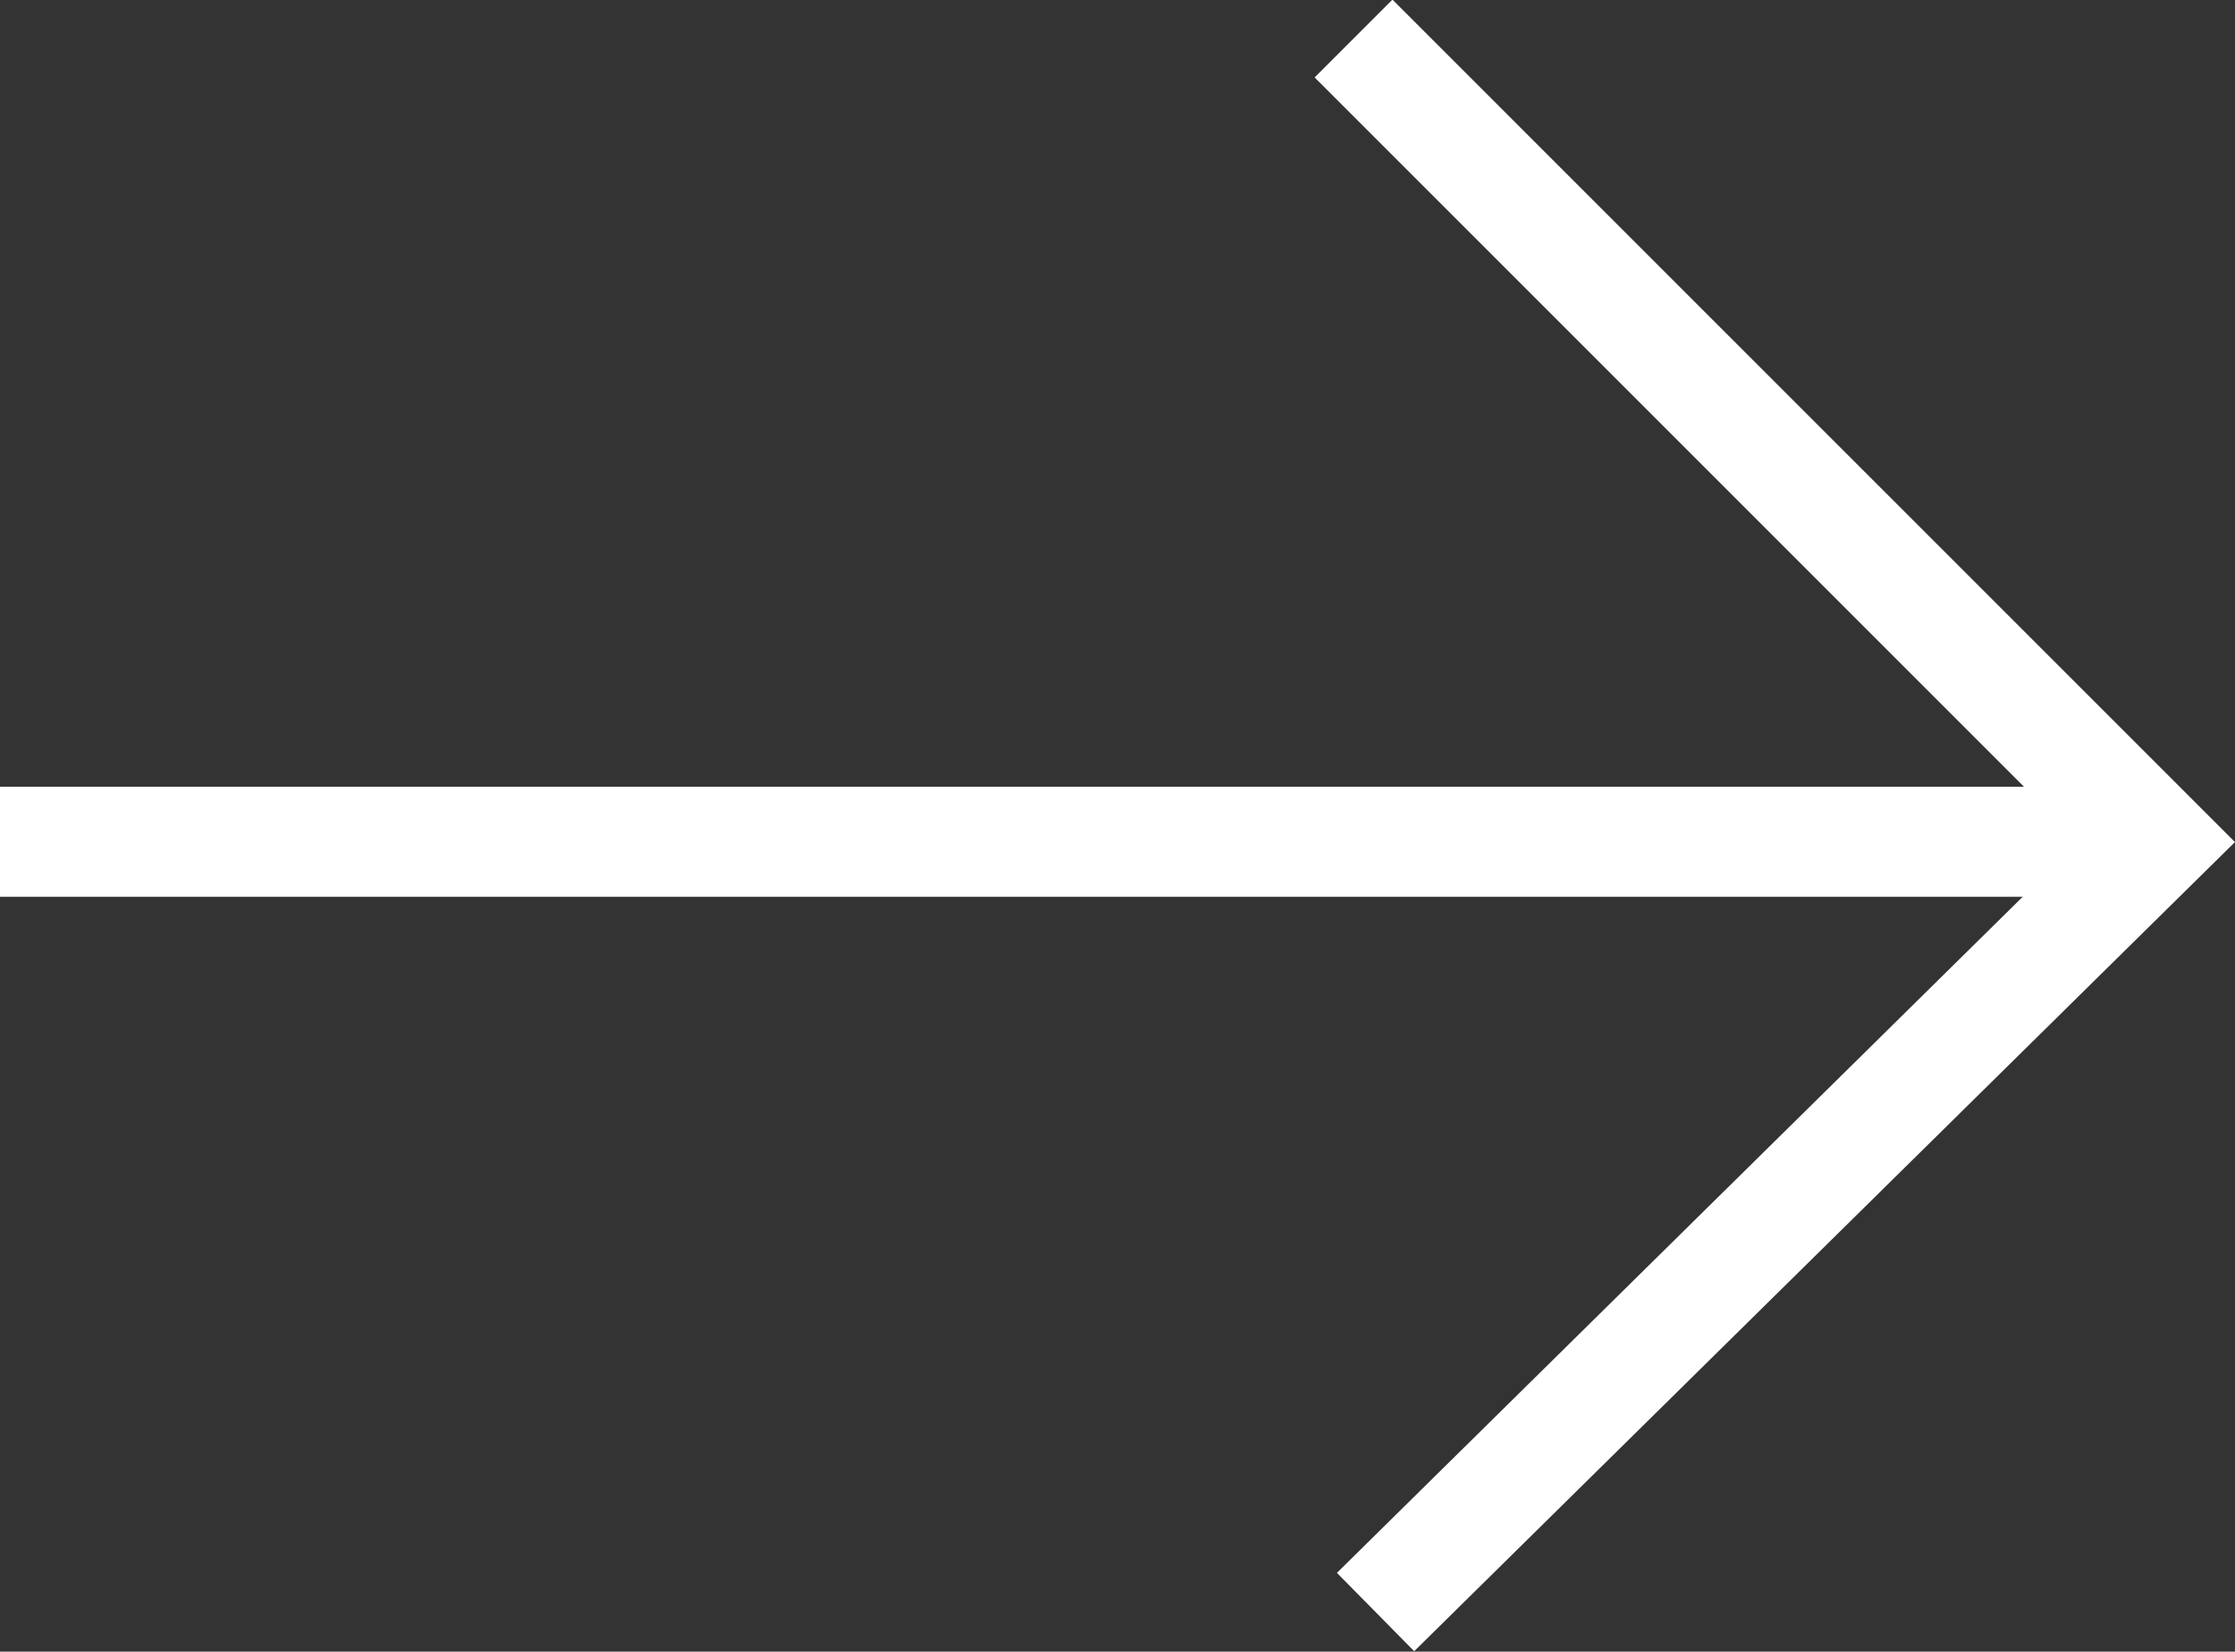 <svg id="Layer_1" data-name="Layer 1" xmlns="http://www.w3.org/2000/svg" viewBox="0 0 20.31 15.01"><rect x="0" y="0" width="20.31" height="15.01" fill="#333333" stroke="none"/><defs><style>.cls-1{fill:none;stroke:#fff;stroke-miterlimit:10;}</style></defs><polyline class="cls-1" points="12.3 0.35 19.6 7.65 12.5 14.65"/><line class="cls-1" x1="19.6" y1="7.65" y2="7.65"/></svg>